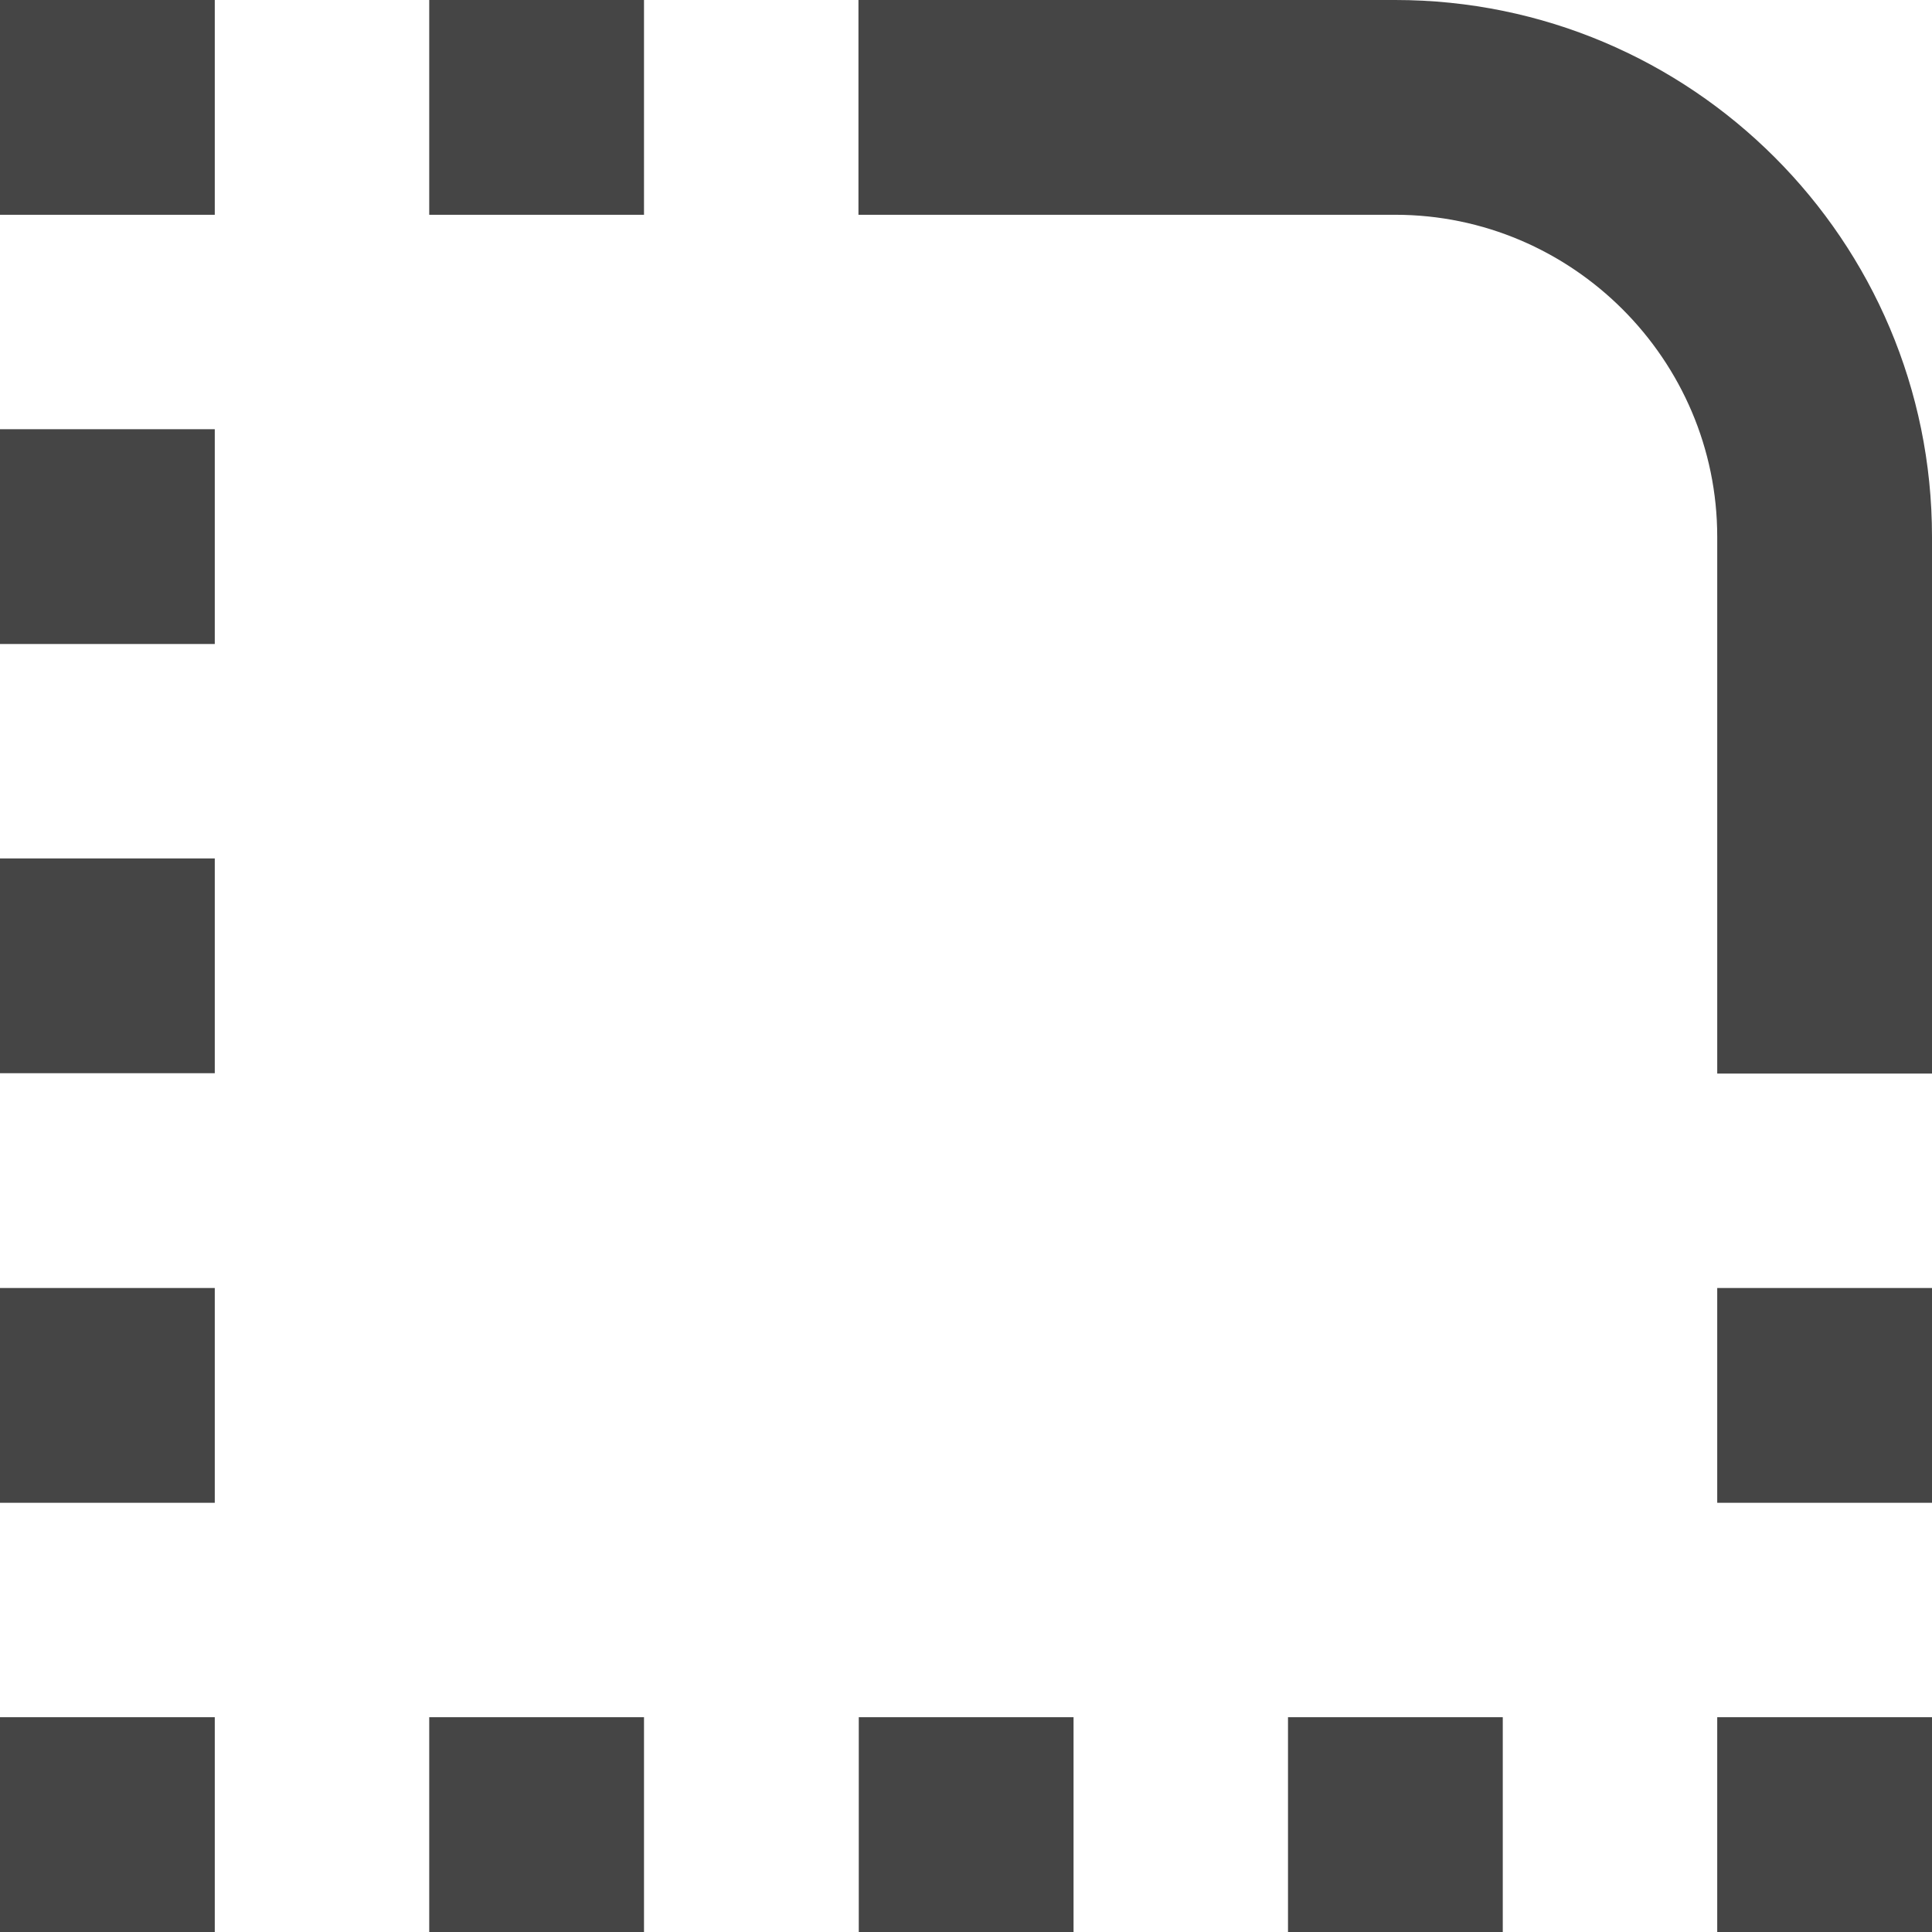 <?xml version="1.0" encoding="UTF-8"?>
<svg id="Layer_1" data-name="Layer 1" xmlns="http://www.w3.org/2000/svg" xmlns:xlink="http://www.w3.org/1999/xlink" viewBox="0 0 60 60">
  <defs>
    <style>
      .cls-1 {
        clip-path: url(#clippath);
      }

      .cls-2 {
        fill: none;
      }

      .cls-2, .cls-3 {
        stroke-width: 0px;
      }

      .cls-3 {
        fill: #454545;
      }
    </style>
    <clipPath id="clippath">
      <rect class="cls-2" width="60" height="60"/>
    </clipPath>
  </defs>
  <g class="cls-1">
    <path class="cls-3" d="M53.33,53.33h6.67v6.67h-6.67v-6.67ZM53.33,46.67h6.67v-6.67h-6.67v6.67ZM0,33.33h6.67v-6.67H0v6.67ZM0,46.67h6.67v-6.67H0v6.67ZM0,20h6.67v-6.67H0v6.67ZM0,6.67h6.67V0H0v6.67ZM13.33,6.67h6.67V0h-6.67v6.67ZM40,60h6.67v-6.67h-6.67v6.67ZM26.67,60h6.67v-6.67h-6.67v6.67ZM40,60h6.67v-6.67h-6.67v6.67ZM13.33,60h6.67v-6.67h-6.67v6.67ZM0,60h6.67v-6.67H0v6.67ZM60,16.67C60,7.47,52.53,0,43.33,0h-16.67v6.67h16.67c5.5,0,10,4.5,10,10v16.67h6.67v-16.67Z"/>
  </g>
</svg>